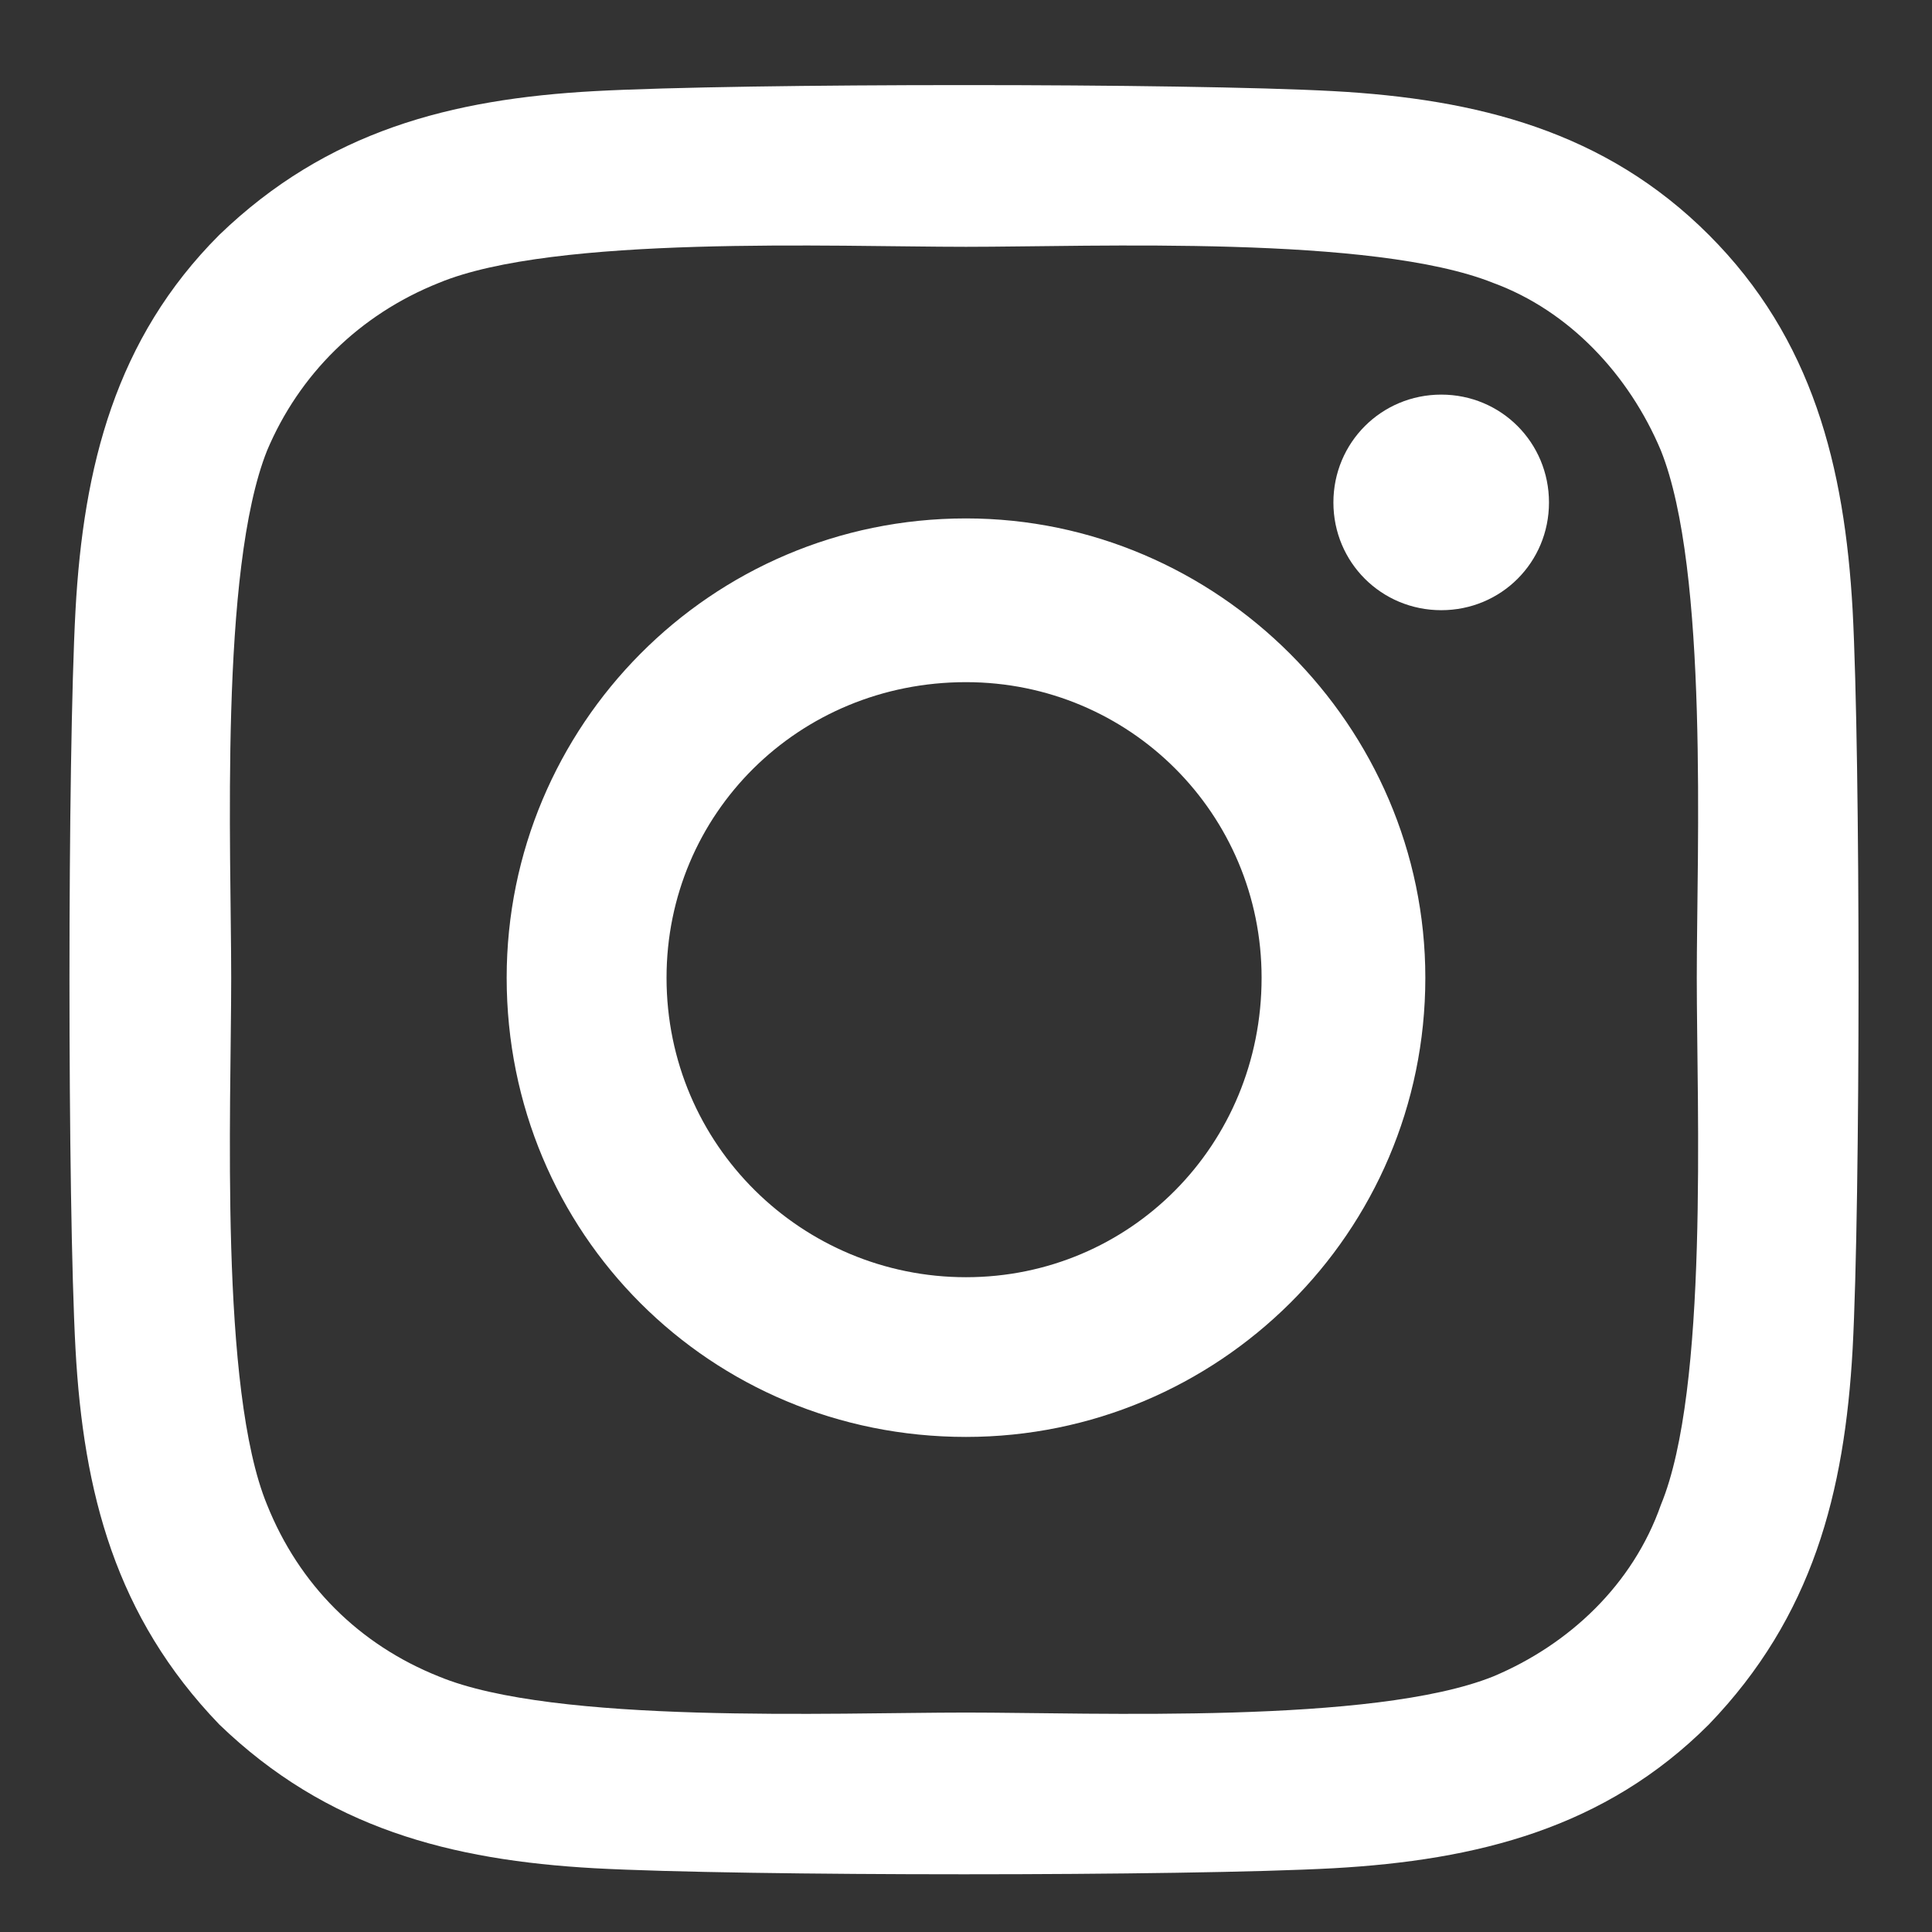 <svg width="12" height="12" viewBox="0 0 12 12" fill="none" xmlns="http://www.w3.org/2000/svg">
<rect x="0" y="0" width="12" height="12" fill="#333333" stroke="none"/>
<path d="M6 3.22C7.563 3.22 8.853 4.51 8.853 6.073C8.853 7.66 7.563 8.925 6 8.925C4.412 8.925 3.147 7.66 3.147 6.073C3.147 4.51 4.412 3.22 6 3.22ZM6 7.933C7.017 7.933 7.836 7.114 7.836 6.073C7.836 5.056 7.017 4.237 6 4.237C4.958 4.237 4.14 5.056 4.14 6.073C4.14 7.114 4.983 7.933 6 7.933ZM9.621 3.121C9.621 3.493 9.324 3.79 8.952 3.79C8.58 3.79 8.282 3.493 8.282 3.121C8.282 2.749 8.58 2.451 8.952 2.451C9.324 2.451 9.621 2.749 9.621 3.121ZM11.507 3.79C11.556 4.708 11.556 7.462 11.507 8.379C11.457 9.272 11.259 10.041 10.614 10.711C9.969 11.356 9.175 11.554 8.282 11.604C7.364 11.654 4.611 11.654 3.693 11.604C2.8 11.554 2.031 11.356 1.362 10.711C0.717 10.041 0.518 9.272 0.469 8.379C0.419 7.462 0.419 4.708 0.469 3.79C0.518 2.898 0.717 2.104 1.362 1.459C2.031 0.814 2.8 0.615 3.693 0.566C4.611 0.516 7.364 0.516 8.282 0.566C9.175 0.615 9.969 0.814 10.614 1.459C11.259 2.104 11.457 2.898 11.507 3.79ZM10.316 9.347C10.614 8.627 10.539 6.891 10.539 6.073C10.539 5.279 10.614 3.542 10.316 2.798C10.118 2.327 9.746 1.93 9.274 1.757C8.53 1.459 6.794 1.533 6 1.533C5.181 1.533 3.445 1.459 2.726 1.757C2.23 1.955 1.858 2.327 1.659 2.798C1.362 3.542 1.436 5.279 1.436 6.073C1.436 6.891 1.362 8.627 1.659 9.347C1.858 9.843 2.23 10.215 2.726 10.413C3.445 10.711 5.181 10.637 6 10.637C6.794 10.637 8.53 10.711 9.274 10.413C9.746 10.215 10.142 9.843 10.316 9.347Z" fill="white"/>
</svg>
